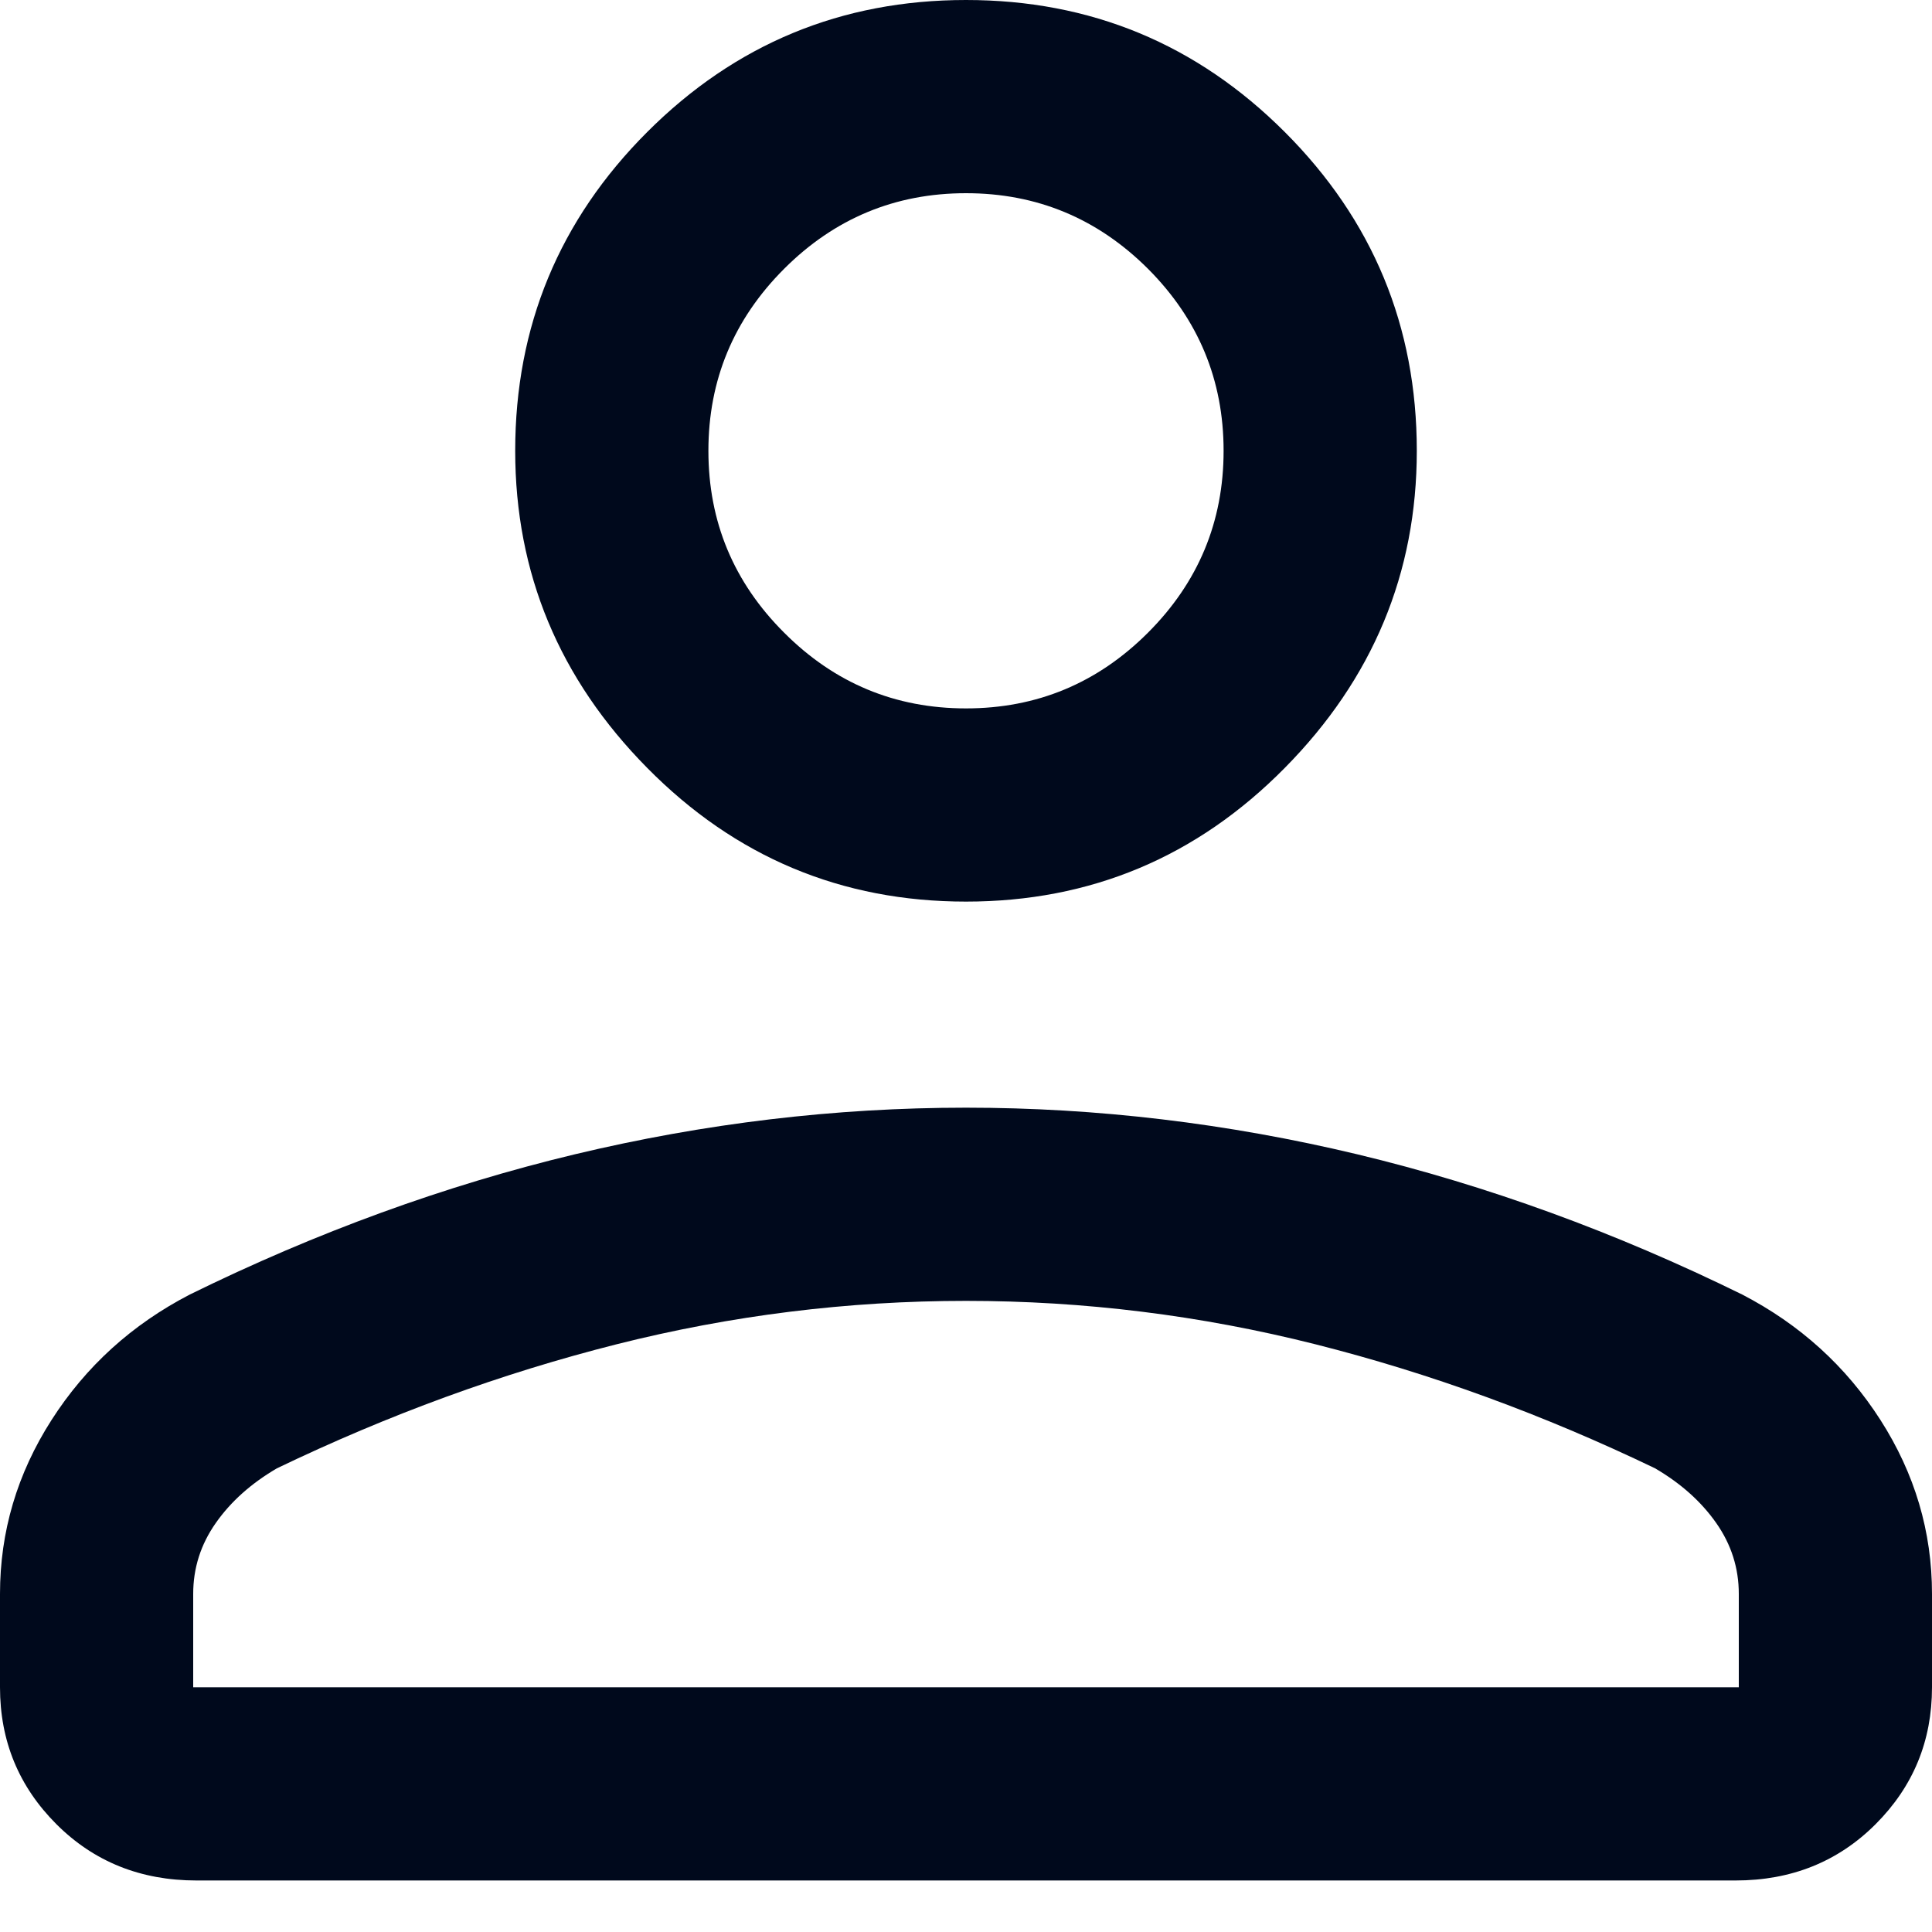<svg width="15" height="15" viewBox="0 0 15 15" fill="none" xmlns="http://www.w3.org/2000/svg">
<path d="M7.5 7C6.533 7 5.708 6.654 5.025 5.962C4.342 5.271 4 4.45 4 3.5C4 2.533 4.342 1.708 5.025 1.025C5.708 0.342 6.533 0 7.5 0C8.467 0 9.292 0.342 9.975 1.025C10.658 1.708 11 2.533 11 3.5C11 4.45 10.658 5.271 9.975 5.962C9.292 6.654 8.467 7 7.5 7ZM13.475 14.6H1.525C1.092 14.6 0.729 14.454 0.438 14.163C0.146 13.871 0 13.517 0 13.1V12.375C0 11.892 0.133 11.442 0.4 11.025C0.667 10.608 1.025 10.283 1.475 10.05C2.458 9.567 3.454 9.204 4.463 8.962C5.471 8.721 6.483 8.6 7.5 8.6C8.517 8.6 9.529 8.721 10.538 8.962C11.546 9.204 12.542 9.567 13.525 10.05C13.975 10.283 14.333 10.608 14.6 11.025C14.867 11.442 15 11.892 15 12.375V13.1C15 13.517 14.854 13.871 14.562 14.163C14.271 14.454 13.908 14.6 13.475 14.6ZM1.5 13.1H13.5V12.375C13.5 12.175 13.442 11.992 13.325 11.825C13.208 11.658 13.05 11.517 12.85 11.4C11.983 10.983 11.104 10.662 10.213 10.437C9.321 10.212 8.417 10.1 7.5 10.1C6.583 10.1 5.679 10.212 4.787 10.437C3.896 10.662 3.017 10.983 2.15 11.4C1.95 11.517 1.792 11.658 1.675 11.825C1.558 11.992 1.5 12.175 1.5 12.375V13.1ZM7.5 5.5C8.05 5.5 8.521 5.304 8.913 4.912C9.304 4.521 9.5 4.05 9.5 3.5C9.5 2.95 9.304 2.479 8.913 2.087C8.521 1.696 8.05 1.5 7.5 1.5C6.95 1.5 6.479 1.696 6.088 2.087C5.696 2.479 5.5 2.95 5.5 3.5C5.5 4.05 5.696 4.521 6.088 4.912C6.479 5.304 6.95 5.5 7.5 5.5Z" fill="#00091C"/>
</svg>
